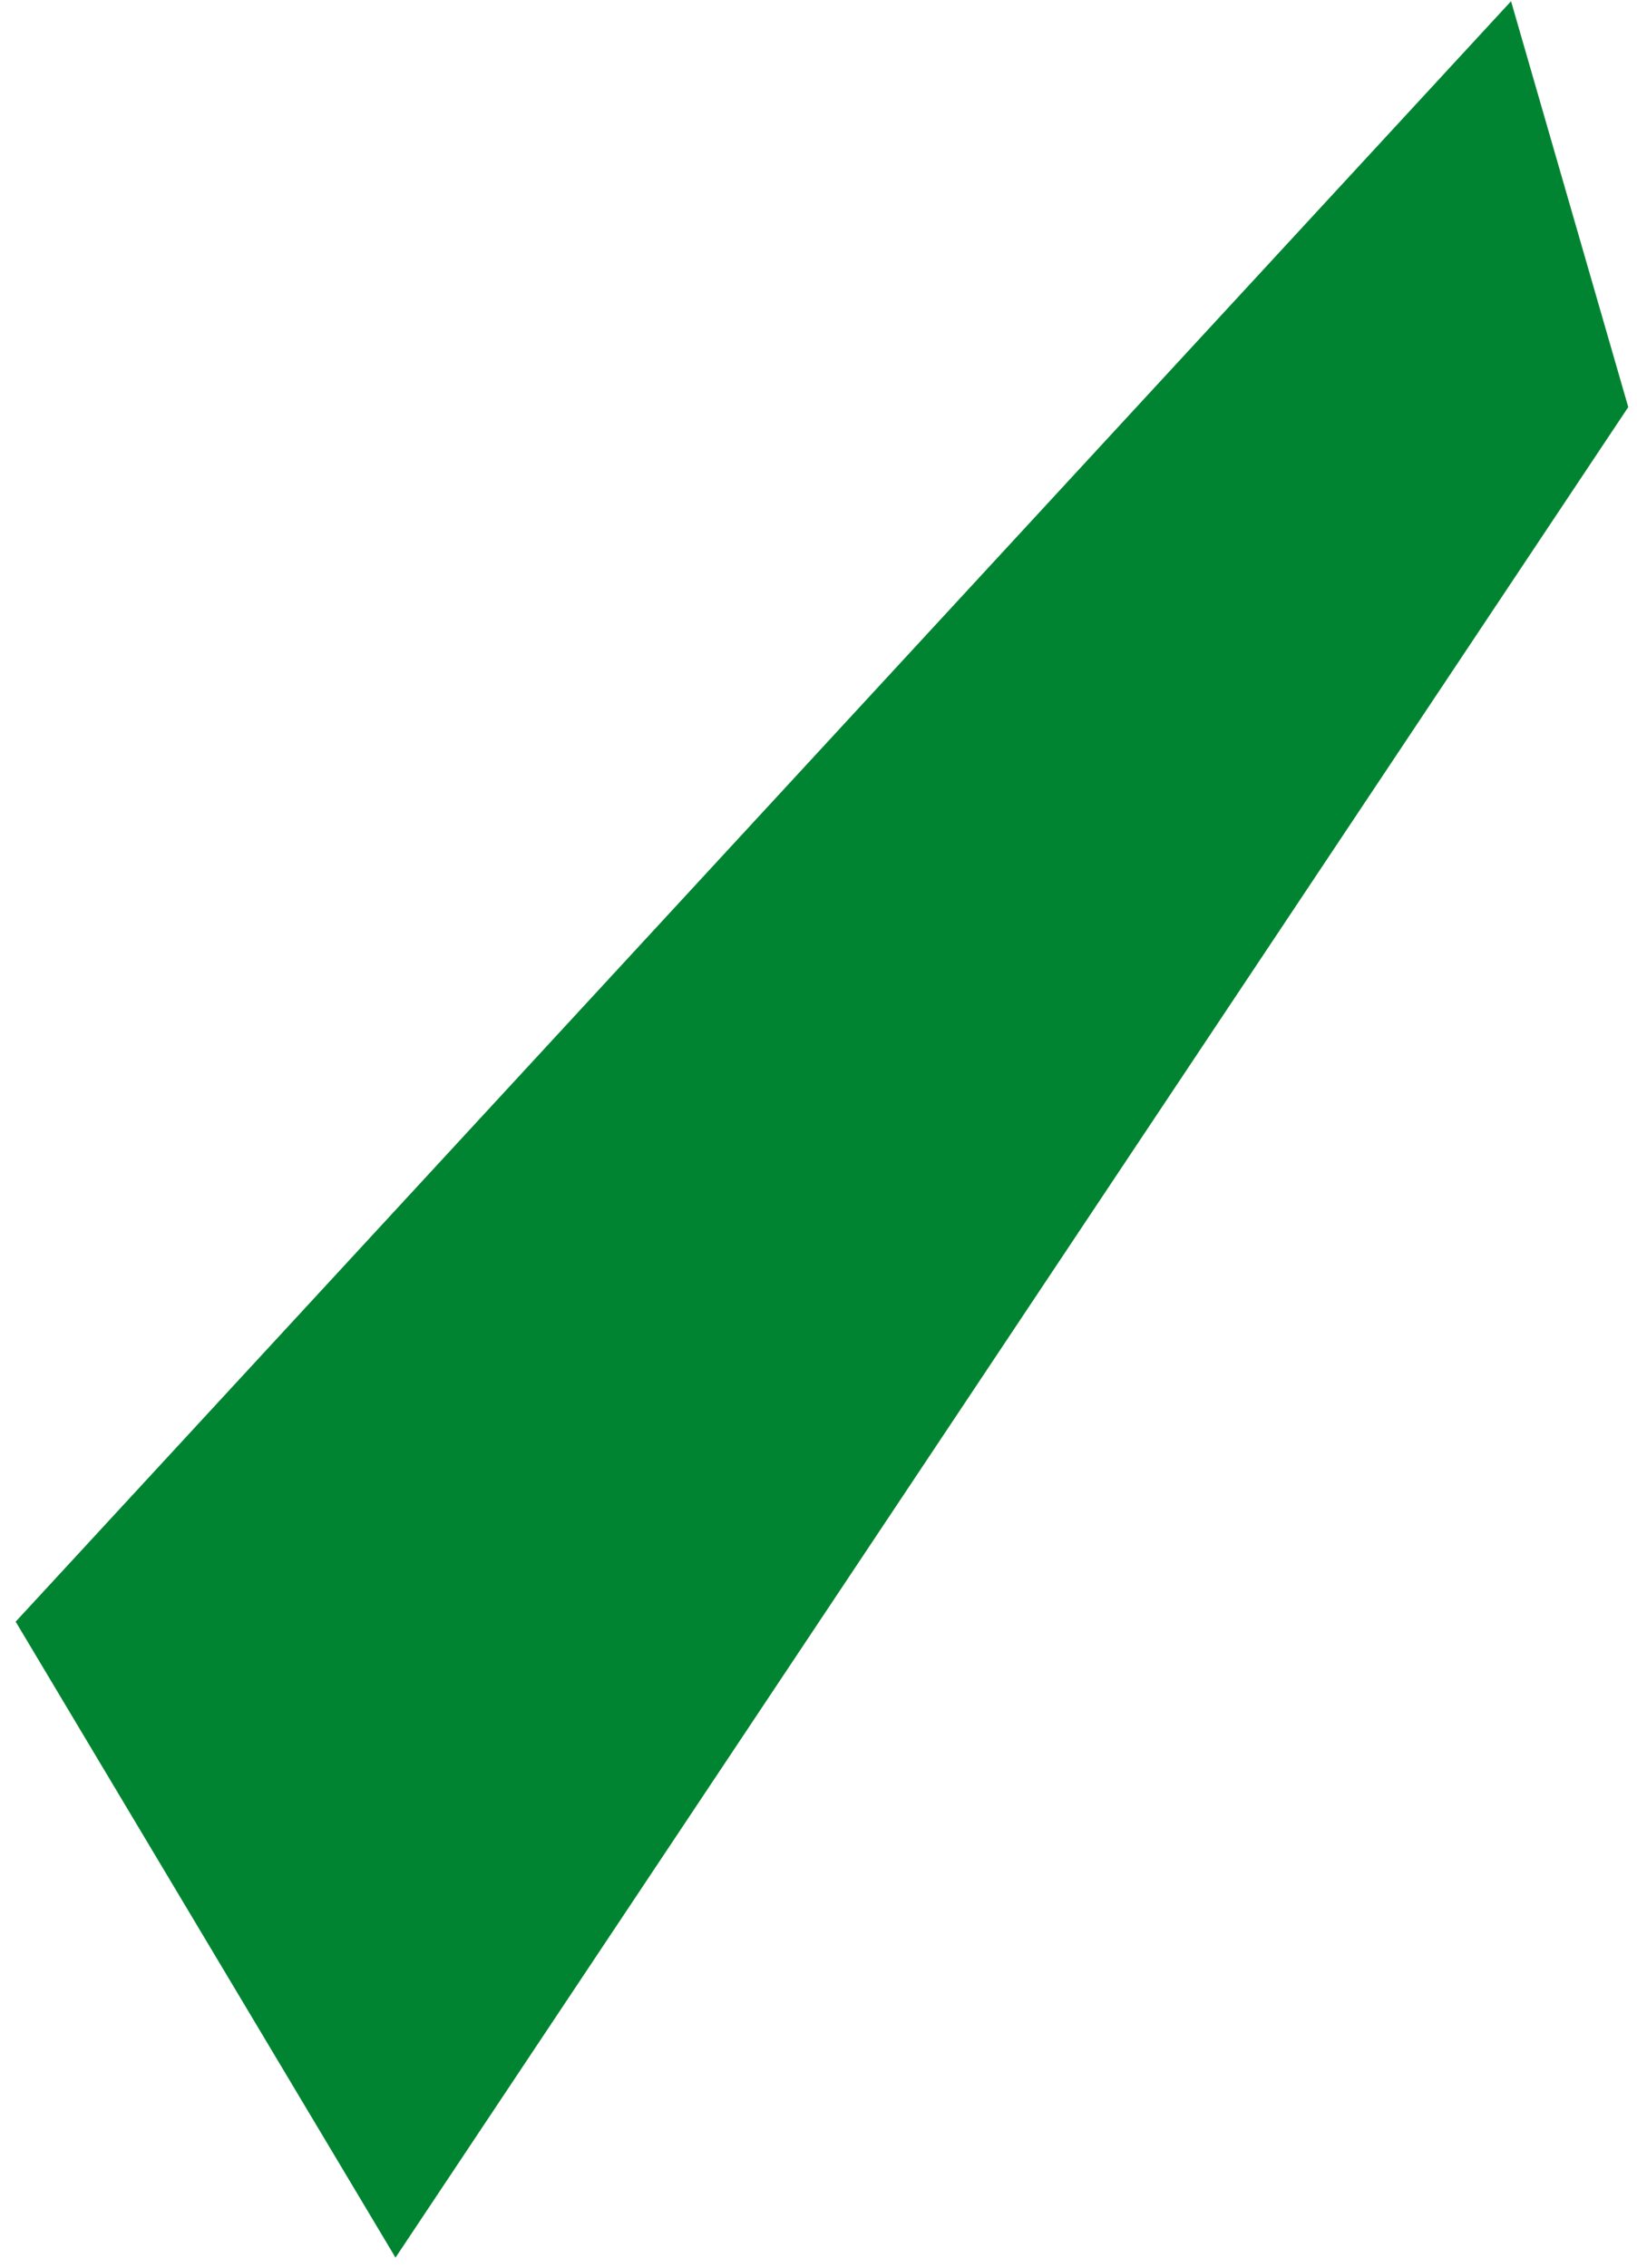 <?xml version="1.0" encoding="UTF-8"?> <svg xmlns="http://www.w3.org/2000/svg" width="65" height="90" viewBox="0 0 65 90" fill="none"><path fill-rule="evenodd" clip-rule="evenodd" d="M0.622 64.361L59.999 0.048L64.653 16.157L15.704 89.6L0.622 64.361Z" fill="#008431"></path></svg> 